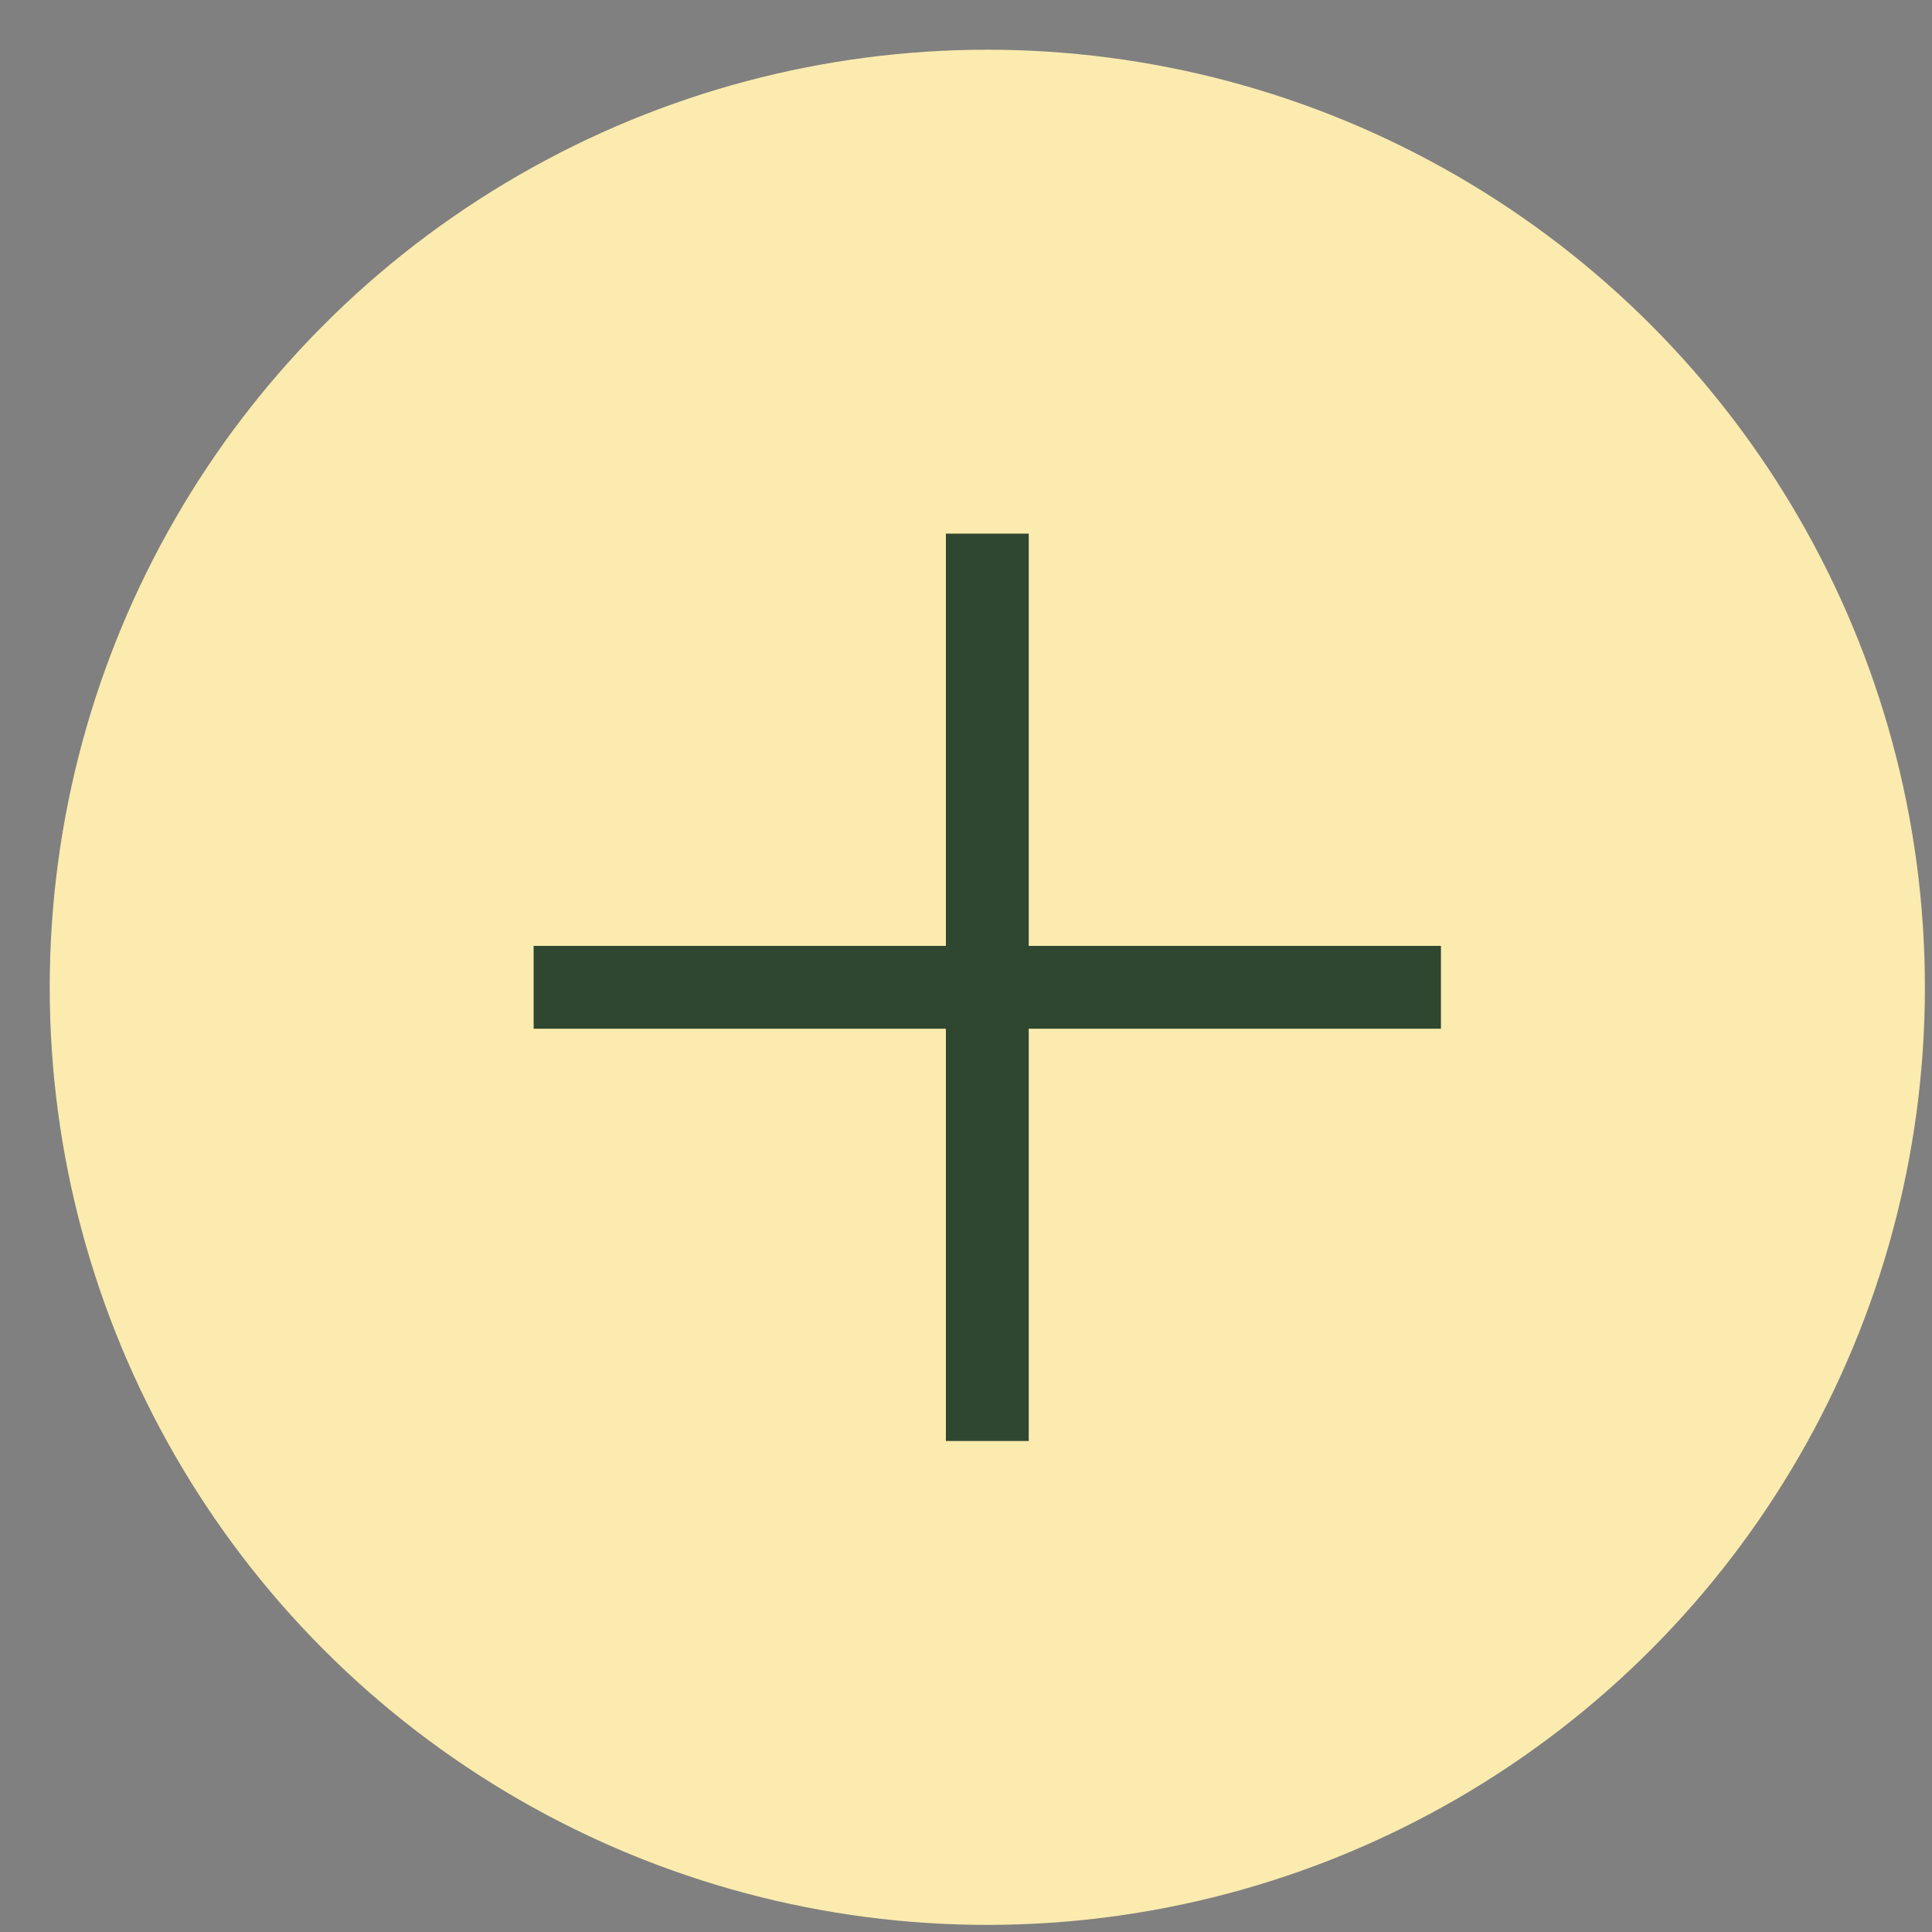 <?xml version="1.0" encoding="UTF-8"?> <svg xmlns="http://www.w3.org/2000/svg" width="34" height="34" viewBox="0 0 34 34" fill="none"><rect x="0" y="0" width="34" height="34" fill="#808080" stroke="none"/><circle cx="17.375" cy="17.375" r="16.5" fill="#FBEBAE"></circle><path d="M9.391 16.646H16.646V9.391H18.104V16.646H25.358V18.104H18.104V25.359H16.646V18.104H9.391V16.646Z" fill="#2F4731"></path></svg> 